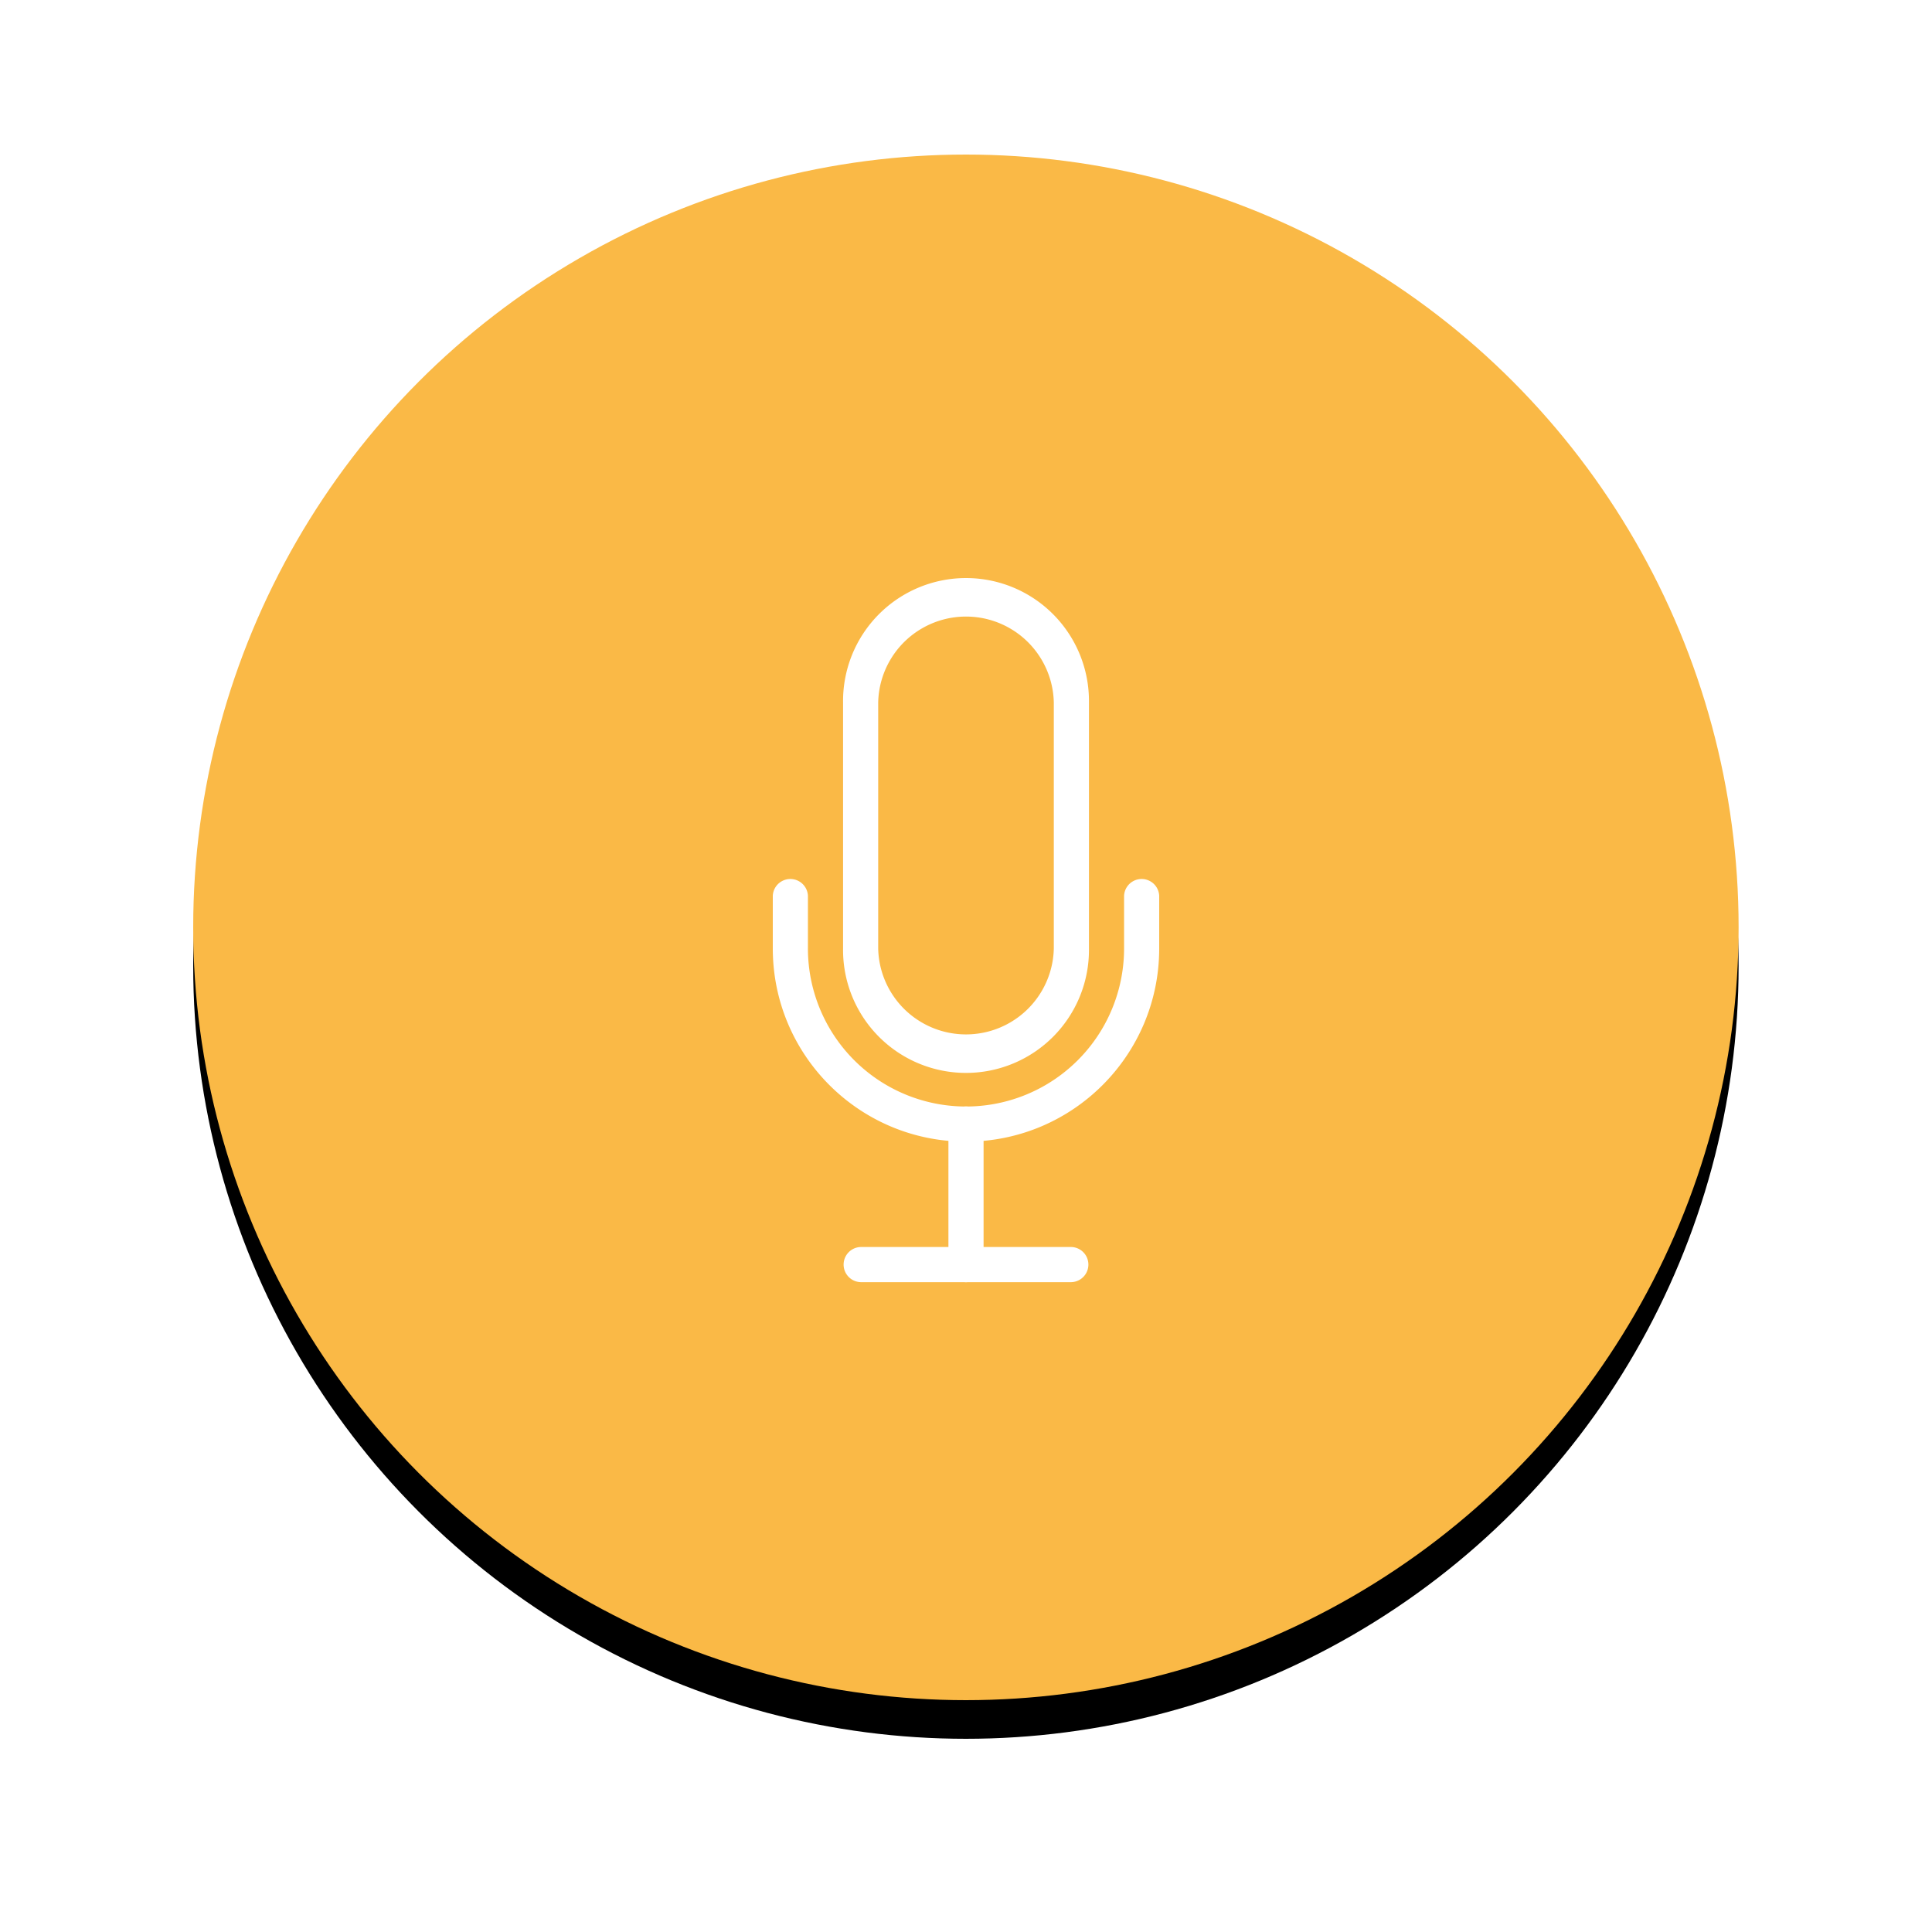 <svg width="100" height="100" xmlns="http://www.w3.org/2000/svg" xmlns:xlink="http://www.w3.org/1999/xlink"><defs><ellipse id="path-1" cx="39.995" cy="40" rx="39.995" ry="40"/><filter x="-20%" y="-17.5%" width="140%" height="140%" filterUnits="objectBoundingBox" id="filter-2"><feOffset dy="2" in="SourceAlpha" result="shadowOffsetOuter1"/><feGaussianBlur stdDeviation="5" in="shadowOffsetOuter1" result="shadowBlurOuter1"/><feColorMatrix values="0 0 0 0 0 0 0 0 0 0 0 0 0 0 0 0 0 0 0.3 0" in="shadowBlurOuter1"/></filter></defs><g id="Maquettes" stroke="none" stroke-width="1" fill="none" fill-rule="evenodd"><g id="Listes_podcasts_videos" transform="translate(-381 -1228)"><g id="Content" transform="translate(0 185)"><g id="A_la_une" transform="translate(0 674)"><g id="Video" transform="translate(52 217)"><g id="Btn_play" transform="translate(339 160)"><g id="Oval"><use fill="#000" filter="url(#filter-2)" xlink:href="#path-1"/><use fill="#FAB946" xlink:href="#path-1"/></g><g id="icon_podcast_video" transform="translate(30 22)" fill="#FFF"><path d="M16.364 6.364a6.364 6.364 0 10-12.727 0V19.09a6.364 6.364 0 1012.727 0V6.364zm-1.819 0a4.546 4.546 0 00-9.09 0V19.09a4.546 4.546 0 009.09 0V6.364z" id="Shape-Copy-4"/><path d="M9.09 28.182v7.273a.91.91 0 001.82 0v-7.273a.91.91 0 00-1.82 0z" id="Path-Copy-10"/><path d="M4.545 36.364h10.91a.91.91 0 000-1.819H4.545a.91.91 0 000 1.819z" id="Path-Copy-11"/><path d="M0 16.364v2.727c0 5.523 4.477 10 10 10s10-4.477 10-10v-2.727a.91.91 0 00-1.818 0v2.727A8.181 8.181 0 0110 27.273a8.181 8.181 0 01-8.182-8.182v-2.727a.91.91 0 00-1.818 0z" id="Path-Copy-12"/></g></g></g></g></g></g></g></svg>